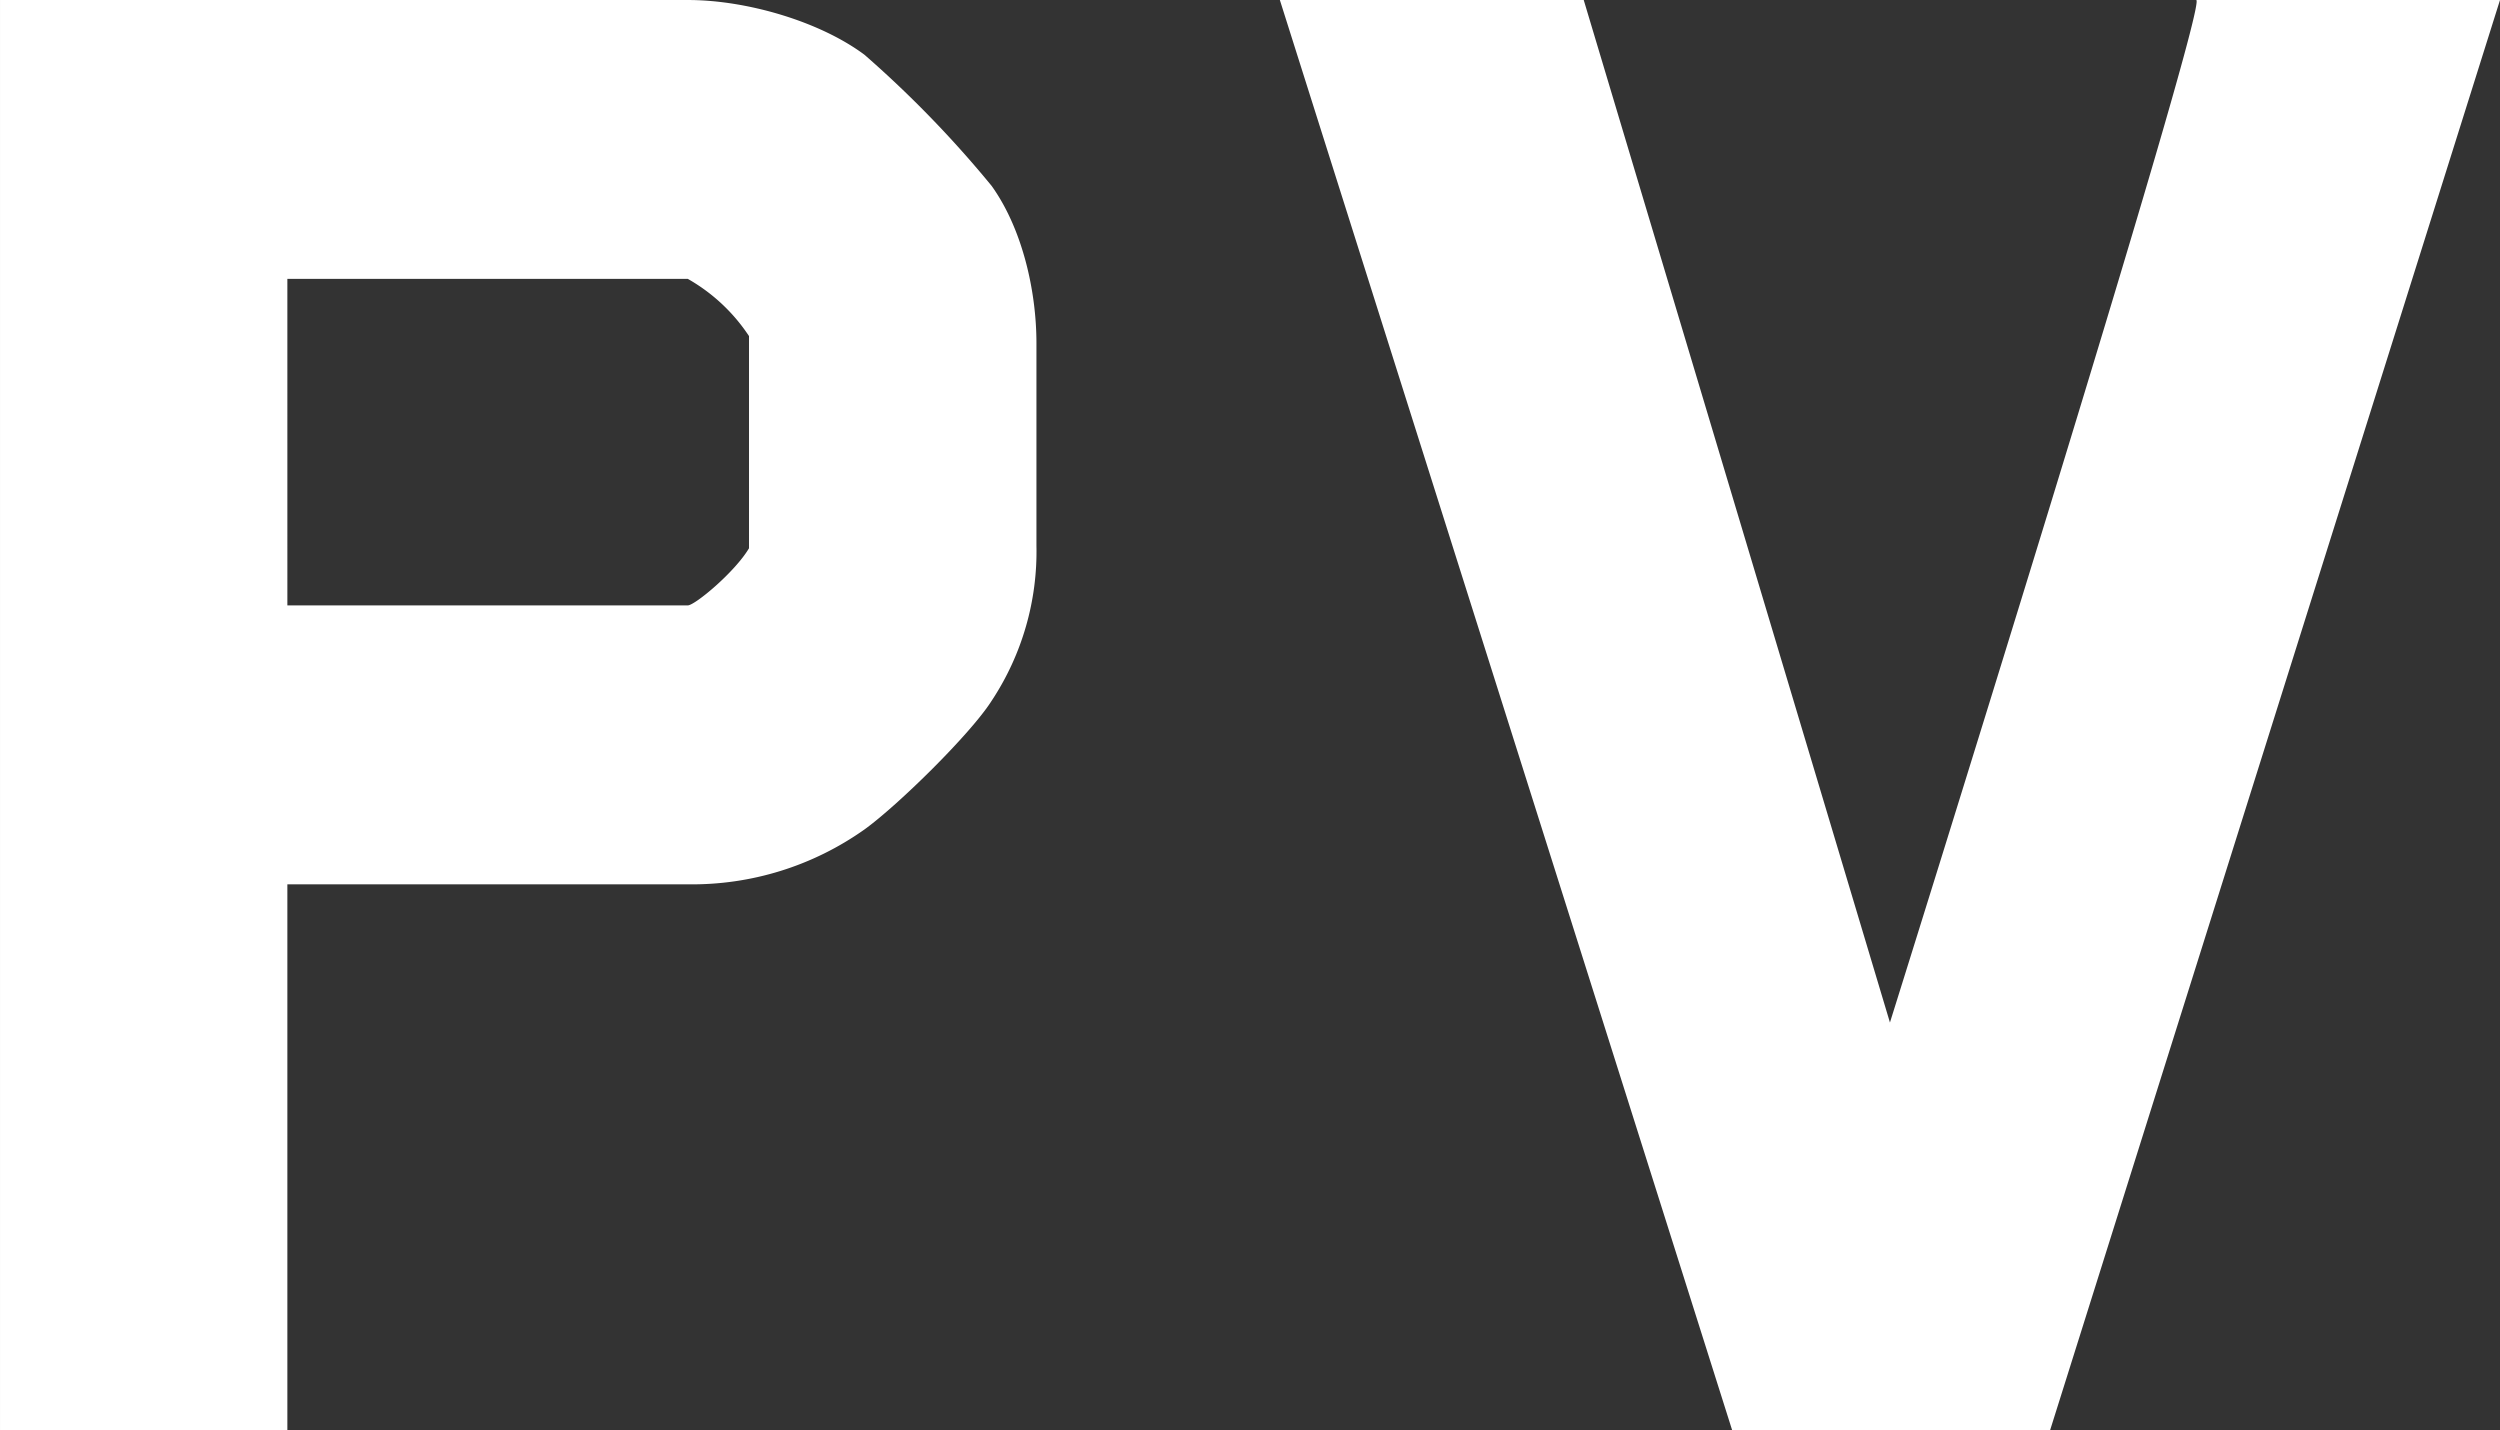 <svg xmlns="http://www.w3.org/2000/svg" width="273.6" height="156.515" viewBox="0 0 273.6 156.515"><rect x="0" y="0" width="273.6" height="156.515" fill="#333333" stroke="none"/><path d="M230.564,100.514,181.067-56h33.255L247.834,55.905S282.9-56,281.35-56H314.6L265.364,100.514ZM41,100.514V-56H116.27c6.449,0,14.441,2.344,19.338,5.993a120.158,120.158,0,0,1,13.919,14.355c3.358,4.693,4.9,11.478,4.9,17.219V3.735a29.6,29.6,0,0,1-4.9,16.954c-2.316,3.651-10.306,11.485-13.919,14.085A32.621,32.621,0,0,1,116.27,40.78H72.448v59.734Zm31.449-90.26H116.27c.776,0,5.159-3.649,6.7-6.255V-19.22a19.652,19.652,0,0,0-6.7-6.262H72.448Z" transform="translate(-40.999 56.001)" fill="#fff"/></svg>
